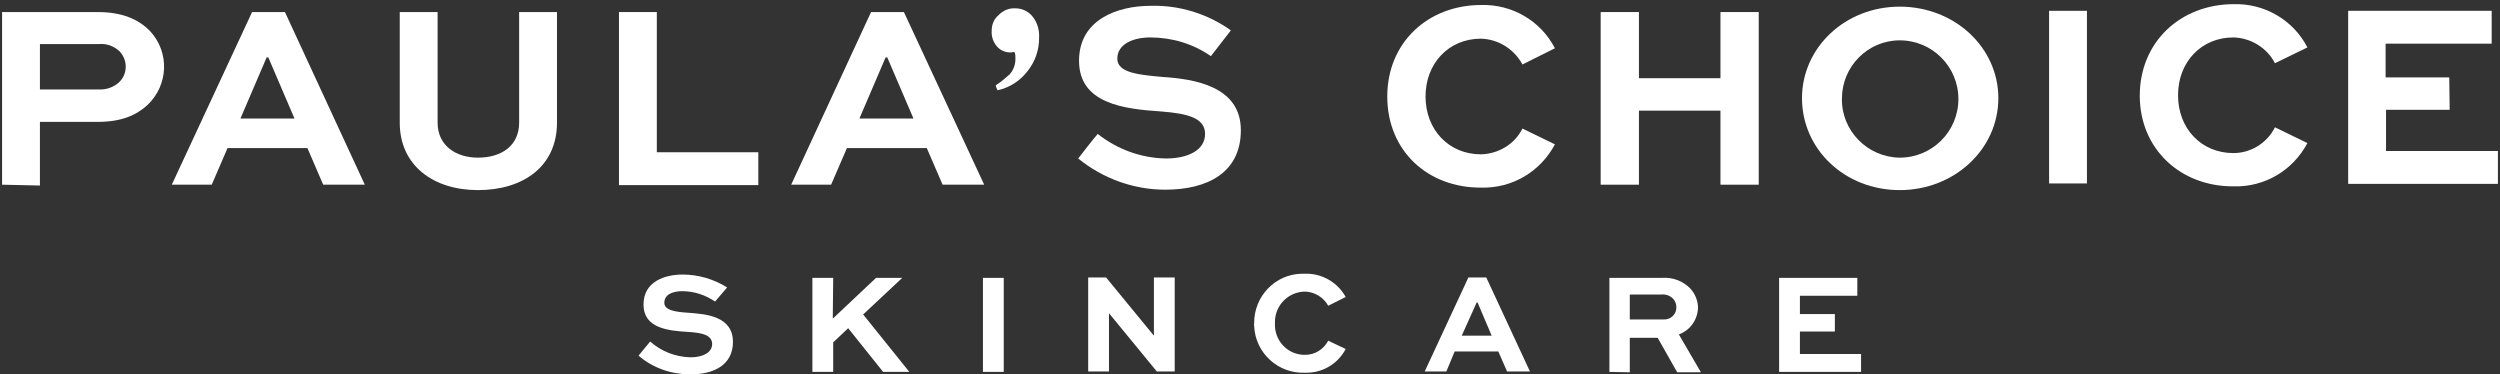 <?xml version="1.0" encoding="UTF-8"?>
<svg width="601px" height="90px" viewBox="0 0 601 90" version="1.1" xmlns="http://www.w3.org/2000/svg" xmlns:xlink="http://www.w3.org/1999/xlink">
    <rect x="0" y="0" width="601" height="90" fill="#333333" stroke="none"/>
    <title>paulas-choice-skincare-logo-vector</title>
    <g id="Page-1" stroke="none" stroke-width="1" fill="none" fill-rule="evenodd">
        <g id="paulas-choice-skincare-logo-vector" transform="translate(0.5, 0.993)" fill="#FFFFFF" fill-rule="nonzero">
            <path d="M0,43.407 L0,1.907 L23,1.907 C28.8,1.907 32.8,3.607 35.6,6.507 C40.3,11.607 40,19.407 35,24.207 C32.3,26.707 28.7,28.307 23,28.307 L9.1,28.307 L9.1,43.607 L0,43.407 Z M9.1,9.607 L9.1,20.507 L23.3,20.507 C25,20.607 26.7,20.007 28,18.907 C30.2,16.907 30.3,13.607 28.3,11.407 C28.3,11.407 28.2,11.307 28.2,11.307 C26.9,10.107 25.1,9.407 23.3,9.607 L9.1,9.607 L9.1,9.607 Z" id="Shape"></path>
            <path d="M60.1,1.907 L68,1.907 L87.2,43.407 L77.2,43.407 L73.4,34.607 L54.2,34.607 L50.4,43.407 L40.8,43.407 L60.1,1.907 Z M57.3,27.507 L70.3,27.507 L64,12.807 L63.6,12.807 L57.3,27.507 Z" id="Shape"></path>
            <path d="M133.4,1.907 L133.4,28.507 C133.4,38.907 125.4,44.707 114.4,44.707 C103.7,44.707 95.6,38.807 95.6,28.507 L95.6,1.907 L104.7,1.907 L104.7,28.507 C104.7,34.007 109.1,36.907 114.4,36.907 C120.1,36.907 124.3,34.007 124.3,28.507 L124.3,1.907 L133.4,1.907 Z" id="Path"></path>
            <polygon id="Path" points="157.4 1.907 157.4 35.607 181.8 35.607 181.8 43.507 148.3 43.507 148.3 1.907 157.4 1.907"></polygon>
            <path d="M208.9,1.907 L216.8,1.907 L236.1,43.407 L226.1,43.407 L222.3,34.607 L203.1,34.607 L199.3,43.407 L189.7,43.407 L208.9,1.907 Z M206.1,27.507 L219.1,27.507 L212.8,12.807 L212.4,12.807 L206.1,27.507 Z" id="Shape"></path>
            <path d="M333,22.207 C333,9.207 342.8,0.207 355.6,0.207 C363,0.007 369.9,4.007 373.3,10.607 L365.5,14.507 C363.5,10.807 359.7,8.407 355.5,8.307 C347.8,8.307 342.2,14.207 342.2,22.207 C342.2,30.207 347.8,36.107 355.5,36.107 C359.7,36.007 363.6,33.707 365.5,29.907 L373.3,33.707 C369.8,40.307 363,44.307 355.6,44.107 C342.8,44.207 333,35.307 333,22.207 Z" id="Path"></path>
            <path d="M456.2,0.607 C469.4,0.607 479.9,10.407 479.9,22.607 C479.9,34.907 469.3,44.707 456.2,44.707 C443,44.707 432.7,34.907 432.7,22.607 C432.7,10.507 443,0.607 456.2,0.607 Z M456.2,36.907 C464,36.907 470.3,30.607 470.3,22.807 C470.3,15.007 464,8.707 456.2,8.707 C448.5,8.707 442.3,15.007 442.3,22.707 C442.3,22.707 442.3,22.807 442.3,22.807 C442.2,30.407 448.4,36.807 456.2,36.907 Z" id="Shape"></path>
            <polygon id="Path" points="492.1 43.107 492.1 1.607 501.2 1.607 501.2 43.107"></polygon>
            <path d="M513.9,22.007 C513.9,9.007 523.8,0.007 536.5,0.007 C543.9,-0.193 550.8,3.807 554.2,10.407 L546.4,14.207 C544.5,10.507 540.6,8.107 536.4,8.007 C528.7,8.007 523.1,13.907 523.1,21.907 C523.1,29.907 528.7,35.807 536.4,35.807 C540.6,35.807 544.5,33.407 546.4,29.607 L554.2,33.407 C550.7,40.007 543.9,44.007 536.5,43.807 C523.8,43.907 513.9,34.907 513.9,22.007 Z" id="Path"></path>
            <polygon id="Path" points="588.4 25.407 573.1 25.407 573.1 35.307 600 35.307 600 43.207 564 43.207 564 1.607 598.5 1.607 598.5 9.507 573 9.507 573 17.607 588.3 17.607"></polygon>
            <path d="M249.3,8.107 C249.3,11.007 248.4,13.707 246.6,16.007 C244.8,18.407 242.2,20.107 239.3,20.707 C239.2,20.507 238.8,19.607 238.9,19.507 C240.1,18.707 241.2,17.807 242.2,16.907 C243.2,15.807 243.7,14.307 243.6,12.807 C243.6,12.507 243.6,12.107 243.5,11.807 C243.5,11.607 243.3,11.507 243.2,11.507 C243.1,11.507 242.9,11.507 242.8,11.607 C242.6,11.607 242.5,11.607 242.3,11.607 C241.1,11.607 240,11.107 239.2,10.207 C238.3,9.207 237.8,7.807 237.9,6.407 C237.9,5.007 238.4,3.607 239.5,2.707 C240.5,1.607 242,0.907 243.6,1.007 C245.3,1.007 246.9,1.807 247.9,3.207 C248.9,4.507 249.4,6.307 249.3,8.107 Z" id="Path"></path>
            <path d="M290.6,12.507 C286.3,9.507 281.2,8.007 276,8.007 C271.9,8.007 268.1,9.607 268.1,13.107 C268.1,16.607 273.6,17.007 279,17.507 C286.6,18.007 297.8,19.707 297.8,30.307 C297.8,40.507 289.8,44.607 279.6,44.607 C272,44.607 264.6,41.907 258.7,37.107 C259.6,35.907 262.5,32.207 263.4,31.207 C268.1,34.907 273.8,37.007 279.8,37.107 C285.1,37.107 289.2,35.107 289.2,31.207 C289.2,27.307 284.9,26.307 278.7,25.807 C269.6,25.207 258.9,23.907 258.9,13.607 C258.9,3.607 268.3,0.407 276.1,0.407 C283,0.207 289.8,2.307 295.4,6.307 L290.6,12.507 Z" id="Path"></path>
            <polygon id="Path" points="384.3 43.407 384.3 1.907 393.5 1.907 393.5 17.807 413.1 17.807 413.1 1.907 422.3 1.907 422.3 43.407 413.1 43.407 413.1 25.607 393.5 25.607 393.5 43.407"></polygon>
            <path d="M171.4,71.507 C169.1,69.907 166.3,69.007 163.5,69.007 C161.2,69.007 159.2,69.807 159.2,71.807 C159.2,73.707 162.2,74.007 165.1,74.207 C169.2,74.507 175.7,75.007 175.7,81.207 C175.7,86.807 171,89.007 165.5,89.007 C160.9,89.007 156.5,87.507 153,84.507 L155.8,81.107 C158.5,83.507 161.9,84.807 165.5,84.907 C168.4,84.907 170.7,83.807 170.7,81.707 C170.7,79.607 168.4,79.007 165,78.807 C160,78.507 154.2,77.907 154.2,72.207 C154.2,66.707 159.3,65.007 163.6,65.007 C167.4,65.007 171.1,66.107 174.3,68.107 L171.4,71.507 Z" id="Path"></path>
            <polygon id="Path" points="199.7 75.607 210.1 65.807 216.4 65.807 207 74.607 218.1 88.407 211.8 88.407 203.4 77.907 199.8 81.307 199.8 88.407 194.8 88.407 194.8 65.807 199.8 65.807"></polygon>
            <polygon id="Path" points="235.8 88.407 235.8 65.807 240.8 65.807 240.8 88.407"></polygon>
            <polygon id="Path" points="281.9 65.707 281.9 88.307 277.6 88.307 266.1 74.307 266.1 74.307 266.1 88.307 261.1 88.307 261.1 65.707 265.4 65.707 276.9 79.707 276.9 79.707 276.9 65.707"></polygon>
            <path d="M301,76.807 C300.9,70.307 306,64.907 312.5,64.807 C312.8,64.807 313,64.807 313.3,64.807 C317.3,64.707 321.1,66.907 323,70.407 L318.8,72.507 C317.7,70.507 315.6,69.207 313.3,69.107 C309.3,69.107 306.1,72.307 306,76.207 C306,76.407 306,76.507 306,76.707 C305.8,80.707 308.8,84.107 312.8,84.307 C313,84.307 313.1,84.307 313.3,84.307 C315.6,84.307 317.7,83.007 318.8,80.907 L323,82.907 C321.1,86.507 317.4,88.707 313.3,88.607 C306.8,88.907 301.3,83.907 301,77.407 C301,77.307 300.9,77.107 301,76.807 Z" id="Path"></path>
            <path d="M352.5,65.707 L356.8,65.707 L367.3,88.307 L361.8,88.307 L359.7,83.507 L349.2,83.507 L347.2,88.307 L342,88.307 L352.5,65.707 Z M350.9,79.707 L358.1,79.707 L354.7,71.707 L354.5,71.707 L350.9,79.707 Z" id="Shape"></path>
            <path d="M386.4,88.407 L386.4,65.807 L399,65.807 C401.5,65.607 404,66.507 405.8,68.307 C407,69.607 407.7,71.307 407.7,73.007 C407.6,75.907 405.8,78.407 403.1,79.407 L408.4,88.507 L402.7,88.507 L398,80.207 L391.3,80.207 L391.3,88.507 L386.4,88.407 Z M391.3,69.907 L391.3,75.807 L399.4,75.807 C401.1,75.907 402.5,74.607 402.5,72.907 C402.5,72.907 402.5,72.907 402.5,72.807 C402.5,72.107 402.2,71.307 401.7,70.807 C401,70.107 400,69.707 399,69.807 L391.3,69.807 L391.3,69.907 Z" id="Shape"></path>
            <polygon id="Path" points="440.6 78.707 432.2 78.707 432.2 84.107 446.9 84.107 446.9 88.407 427.2 88.407 427.2 65.807 446 65.807 446 70.107 432.2 70.107 432.2 74.507 440.6 74.507"></polygon>
        </g>
    </g>
</svg>